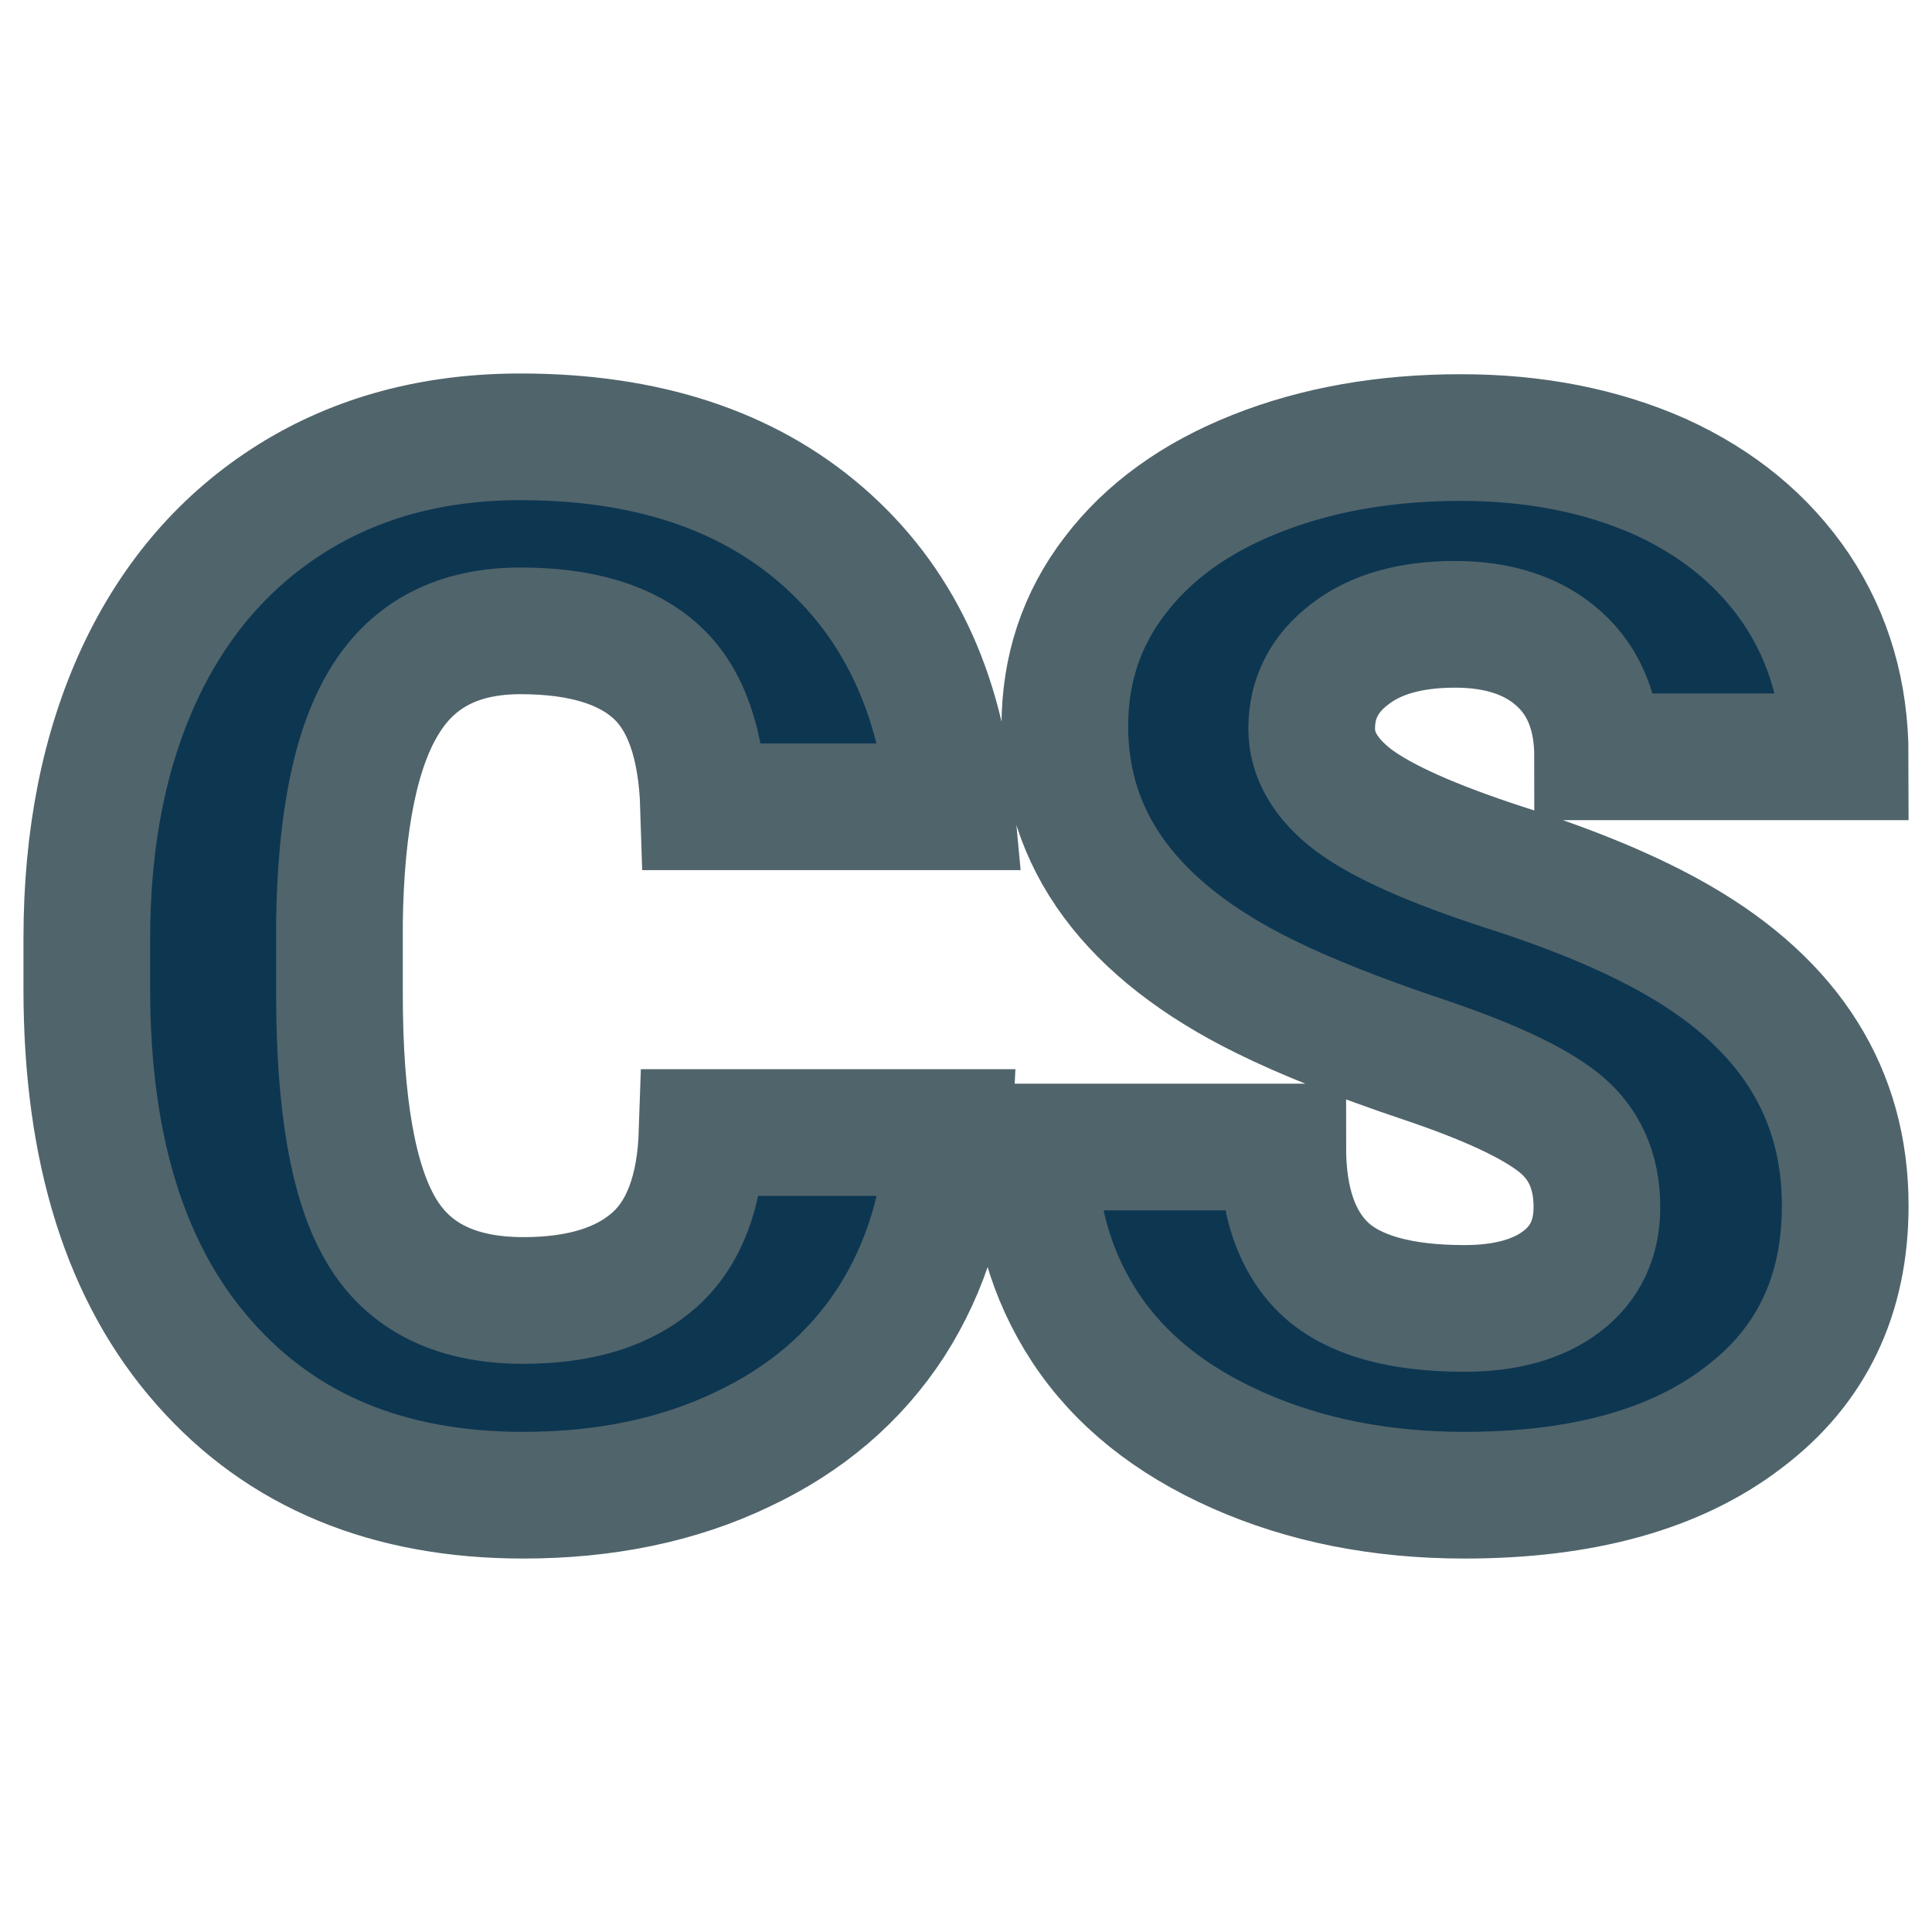<svg xmlns="http://www.w3.org/2000/svg" version="1.1" xmlns:xlink="http://www.w3.org/1999/xlink" width="200" height="200"><svg xmlns="http://www.w3.org/2000/svg" version="1.1" xmlns:xlink="http://www.w3.org/1999/xlink" viewBox="0 0 200 200"><rect width="200" height="200" fill="url('#gradient')"></rect><defs><linearGradient id="SvgjsLinearGradient1001" gradientTransform="rotate(225 0.5 0.5)"><stop offset="0%" stop-color="#ece343"></stop><stop offset="100%" stop-color="#dcad34"></stop></linearGradient></defs><g><g fill="#0d3651" transform="matrix(7.494,0,0,7.494,3.966,153.284)" stroke="#50646b" stroke-width="1.75"><path d="M9.17-4.81L12.58-4.81Q12.51-3.33 11.78-2.19Q11.04-1.05 9.72-0.43Q8.40 0.20 6.70 0.20L6.70 0.20Q3.90 0.20 2.29-1.63Q0.67-3.46 0.67-6.79L0.67-6.79L0.67-7.49Q0.67-9.58 1.40-11.15Q2.13-12.71 3.50-13.57Q4.86-14.42 6.66-14.42L6.66-14.42Q9.25-14.42 10.82-13.06Q12.39-11.70 12.61-9.31L12.61-9.31L9.19-9.31Q9.15-10.61 8.54-11.17Q7.92-11.74 6.66-11.74L6.66-11.74Q5.38-11.74 4.79-10.78Q4.19-9.82 4.16-7.72L4.16-7.72L4.16-6.72Q4.16-4.44 4.73-3.47Q5.30-2.49 6.70-2.49L6.70-2.49Q7.88-2.49 8.51-3.05Q9.13-3.60 9.17-4.81L9.17-4.81ZM21.53-3.78L21.53-3.78Q21.53-4.53 21.00-4.95Q20.47-5.37 19.13-5.82Q17.79-6.27 16.94-6.69L16.94-6.69Q14.18-8.05 14.18-10.42L14.18-10.42Q14.18-11.60 14.87-12.50Q15.56-13.41 16.82-13.91Q18.08-14.41 19.65-14.41L19.65-14.41Q21.18-14.41 22.40-13.87Q23.61-13.32 24.29-12.31Q24.96-11.30 24.96-10L24.96-10L21.54-10Q21.54-10.87 21.01-11.35Q20.48-11.83 19.57-11.83L19.57-11.83Q18.65-11.83 18.12-11.42Q17.59-11.02 17.59-10.39L17.59-10.39Q17.59-9.84 18.17-9.40Q18.76-8.96 20.23-8.48Q21.71-8.01 22.66-7.46L22.66-7.46Q24.96-6.13 24.96-3.80L24.96-3.80Q24.96-1.93 23.55-0.87Q22.15 0.20 19.70 0.20L19.70 0.20Q17.97 0.20 16.57-0.42Q15.17-1.04 14.46-2.12Q13.75-3.20 13.75-4.61L13.75-4.61L17.19-4.61Q17.19-3.47 17.78-2.92Q18.37-2.38 19.70-2.38L19.70-2.38Q20.55-2.38 21.04-2.75Q21.53-3.12 21.53-3.78Z"></path></g></g></svg><style>@media (prefers-color-scheme: light) { :root { filter: none; } }
@media (prefers-color-scheme: dark) { :root { filter: none; } }
</style></svg>